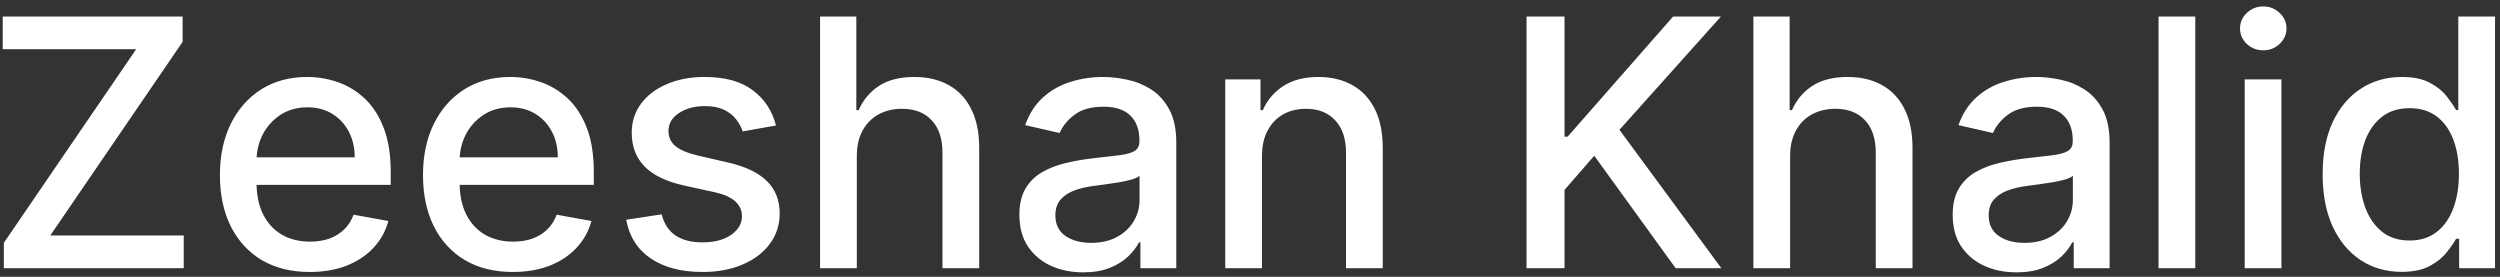 <svg width="289" height="32" viewBox="0 0 289 32" fill="none" xmlns="http://www.w3.org/2000/svg">
<rect x="0" y="0" width="289" height="32" fill="#333333" stroke="none"/>
<path d="M0.443 31V28.074L15.742 5.688H0.315V1.909H21.111V4.835L5.812 27.222H21.239V31H0.443ZM35.805 31.44C33.656 31.44 31.805 30.981 30.251 30.062C28.708 29.134 27.515 27.832 26.672 26.156C25.838 24.471 25.422 22.496 25.422 20.233C25.422 17.998 25.838 16.028 26.672 14.324C27.515 12.619 28.689 11.289 30.195 10.332C31.71 9.376 33.481 8.898 35.507 8.898C36.738 8.898 37.931 9.101 39.087 9.509C40.242 9.916 41.279 10.555 42.197 11.426C43.116 12.297 43.84 13.429 44.371 14.821C44.901 16.204 45.166 17.884 45.166 19.864V21.369H27.822V18.188H41.004C41.004 17.07 40.777 16.081 40.322 15.219C39.868 14.348 39.229 13.661 38.405 13.159C37.59 12.657 36.634 12.406 35.535 12.406C34.342 12.406 33.301 12.7 32.41 13.287C31.53 13.865 30.848 14.622 30.365 15.56C29.892 16.488 29.655 17.496 29.655 18.585V21.071C29.655 22.529 29.91 23.77 30.422 24.793C30.943 25.815 31.667 26.597 32.595 27.136C33.523 27.667 34.608 27.932 35.848 27.932C36.653 27.932 37.387 27.818 38.05 27.591C38.713 27.354 39.285 27.004 39.769 26.54C40.251 26.076 40.621 25.503 40.876 24.821L44.896 25.546C44.574 26.729 43.997 27.766 43.163 28.656C42.34 29.537 41.303 30.224 40.053 30.716C38.812 31.199 37.396 31.44 35.805 31.44ZM59.282 31.44C57.132 31.44 55.281 30.981 53.728 30.062C52.184 29.134 50.991 27.832 50.148 26.156C49.315 24.471 48.898 22.496 48.898 20.233C48.898 17.998 49.315 16.028 50.148 14.324C50.991 12.619 52.166 11.289 53.671 10.332C55.186 9.376 56.957 8.898 58.984 8.898C60.215 8.898 61.408 9.101 62.563 9.509C63.718 9.916 64.755 10.555 65.674 11.426C66.593 12.297 67.317 13.429 67.847 14.821C68.378 16.204 68.643 17.884 68.643 19.864V21.369H51.299V18.188H64.481C64.481 17.07 64.254 16.081 63.799 15.219C63.344 14.348 62.705 13.661 61.881 13.159C61.067 12.657 60.111 12.406 59.012 12.406C57.819 12.406 56.777 12.7 55.887 13.287C55.006 13.865 54.325 14.622 53.842 15.56C53.368 16.488 53.131 17.496 53.131 18.585V21.071C53.131 22.529 53.387 23.77 53.898 24.793C54.419 25.815 55.144 26.597 56.072 27.136C57 27.667 58.084 27.932 59.325 27.932C60.13 27.932 60.863 27.818 61.526 27.591C62.189 27.354 62.762 27.004 63.245 26.54C63.728 26.076 64.097 25.503 64.353 24.821L68.373 25.546C68.051 26.729 67.473 27.766 66.64 28.656C65.816 29.537 64.779 30.224 63.529 30.716C62.289 31.199 60.873 31.44 59.282 31.44ZM89.704 14.508L85.855 15.19C85.694 14.698 85.438 14.229 85.088 13.784C84.747 13.339 84.283 12.974 83.696 12.69C83.109 12.406 82.375 12.264 81.494 12.264C80.292 12.264 79.288 12.534 78.483 13.074C77.678 13.604 77.276 14.291 77.276 15.133C77.276 15.863 77.546 16.45 78.085 16.895C78.625 17.34 79.496 17.704 80.699 17.989L84.165 18.784C86.172 19.248 87.669 19.963 88.653 20.929C89.638 21.895 90.131 23.15 90.131 24.693C90.131 26 89.752 27.165 88.994 28.188C88.246 29.201 87.2 29.996 85.855 30.574C84.52 31.151 82.972 31.44 81.21 31.44C78.767 31.44 76.774 30.919 75.23 29.878C73.687 28.827 72.74 27.335 72.389 25.403L76.494 24.778C76.75 25.849 77.276 26.658 78.071 27.207C78.867 27.747 79.903 28.017 81.182 28.017C82.574 28.017 83.687 27.728 84.52 27.151C85.353 26.563 85.77 25.849 85.77 25.006C85.77 24.324 85.514 23.751 85.003 23.287C84.501 22.823 83.729 22.473 82.688 22.236L78.994 21.426C76.958 20.962 75.453 20.224 74.477 19.21C73.511 18.197 73.028 16.914 73.028 15.361C73.028 14.073 73.388 12.946 74.108 11.98C74.828 11.014 75.822 10.261 77.091 9.722C78.36 9.172 79.813 8.898 81.452 8.898C83.81 8.898 85.666 9.409 87.02 10.432C88.374 11.445 89.269 12.804 89.704 14.508ZM99.048 18.046V31H94.8V1.909H98.991V12.733H99.261C99.772 11.559 100.553 10.626 101.604 9.935C102.656 9.243 104.029 8.898 105.724 8.898C107.22 8.898 108.527 9.205 109.644 9.821C110.771 10.437 111.642 11.355 112.258 12.577C112.883 13.789 113.195 15.304 113.195 17.122V31H108.948V17.634C108.948 16.033 108.536 14.793 107.712 13.912C106.888 13.022 105.743 12.577 104.275 12.577C103.271 12.577 102.371 12.79 101.576 13.216C100.79 13.642 100.17 14.267 99.715 15.091C99.27 15.905 99.048 16.89 99.048 18.046ZM125.212 31.483C123.83 31.483 122.58 31.227 121.462 30.716C120.345 30.195 119.46 29.442 118.806 28.457C118.162 27.473 117.84 26.265 117.84 24.835C117.84 23.604 118.077 22.591 118.55 21.796C119.024 21 119.663 20.37 120.468 19.906C121.273 19.442 122.173 19.092 123.167 18.855C124.161 18.618 125.174 18.438 126.207 18.315C127.513 18.164 128.574 18.041 129.388 17.946C130.203 17.842 130.795 17.676 131.164 17.449C131.533 17.222 131.718 16.852 131.718 16.341V16.241C131.718 15.001 131.368 14.04 130.667 13.358C129.976 12.676 128.943 12.335 127.57 12.335C126.14 12.335 125.013 12.652 124.19 13.287C123.375 13.912 122.812 14.608 122.499 15.375L118.508 14.466C118.981 13.14 119.673 12.07 120.582 11.256C121.5 10.432 122.556 9.835 123.749 9.466C124.942 9.087 126.197 8.898 127.513 8.898C128.385 8.898 129.308 9.002 130.283 9.21C131.268 9.409 132.187 9.778 133.039 10.318C133.901 10.858 134.606 11.63 135.156 12.633C135.705 13.628 135.979 14.921 135.979 16.511V31H131.832V28.017H131.661C131.387 28.566 130.975 29.106 130.425 29.636C129.876 30.167 129.171 30.607 128.309 30.957C127.447 31.308 126.415 31.483 125.212 31.483ZM126.136 28.074C127.31 28.074 128.314 27.842 129.147 27.378C129.99 26.914 130.629 26.308 131.065 25.56C131.51 24.802 131.732 23.992 131.732 23.131V20.318C131.581 20.47 131.287 20.612 130.852 20.744C130.425 20.867 129.938 20.976 129.388 21.071C128.839 21.156 128.304 21.237 127.783 21.312C127.263 21.379 126.827 21.436 126.477 21.483C125.653 21.587 124.9 21.762 124.218 22.009C123.546 22.255 123.006 22.61 122.599 23.074C122.201 23.528 122.002 24.134 122.002 24.892C122.002 25.943 122.39 26.739 123.167 27.278C123.943 27.809 124.933 28.074 126.136 28.074ZM145.884 18.046V31H141.636V9.182H145.713V12.733H145.983C146.485 11.578 147.271 10.65 148.341 9.949C149.42 9.248 150.779 8.898 152.418 8.898C153.904 8.898 155.206 9.21 156.324 9.835C157.441 10.451 158.308 11.369 158.923 12.591C159.539 13.812 159.847 15.323 159.847 17.122V31H155.599V17.634C155.599 16.052 155.188 14.816 154.364 13.926C153.54 13.027 152.408 12.577 150.969 12.577C149.984 12.577 149.108 12.79 148.341 13.216C147.583 13.642 146.982 14.267 146.537 15.091C146.101 15.905 145.884 16.89 145.884 18.046ZM176.469 31V1.909H180.859V15.801H181.214L193.415 1.909H198.941L187.208 15.006L198.984 31H193.7L184.296 18.003L180.859 21.952V31H176.469ZM206.938 18.046V31H202.691V1.909H206.881V12.733H207.151C207.663 11.559 208.444 10.626 209.495 9.935C210.546 9.243 211.919 8.898 213.614 8.898C215.111 8.898 216.417 9.205 217.535 9.821C218.662 10.437 219.533 11.355 220.148 12.577C220.773 13.789 221.086 15.304 221.086 17.122V31H216.839V17.634C216.839 16.033 216.427 14.793 215.603 13.912C214.779 13.022 213.633 12.577 212.165 12.577C211.162 12.577 210.262 12.79 209.467 13.216C208.681 13.642 208.06 14.267 207.606 15.091C207.161 15.905 206.938 16.89 206.938 18.046ZM233.103 31.483C231.72 31.483 230.47 31.227 229.353 30.716C228.236 30.195 227.35 29.442 226.697 28.457C226.053 27.473 225.731 26.265 225.731 24.835C225.731 23.604 225.968 22.591 226.441 21.796C226.915 21 227.554 20.37 228.359 19.906C229.164 19.442 230.063 19.092 231.058 18.855C232.052 18.618 233.065 18.438 234.097 18.315C235.404 18.164 236.465 18.041 237.279 17.946C238.094 17.842 238.685 17.676 239.055 17.449C239.424 17.222 239.609 16.852 239.609 16.341V16.241C239.609 15.001 239.258 14.04 238.558 13.358C237.866 12.676 236.834 12.335 235.461 12.335C234.031 12.335 232.904 12.652 232.08 13.287C231.266 13.912 230.702 14.608 230.39 15.375L226.398 14.466C226.872 13.14 227.563 12.07 228.472 11.256C229.391 10.432 230.447 9.835 231.64 9.466C232.833 9.087 234.088 8.898 235.404 8.898C236.275 8.898 237.199 9.002 238.174 9.21C239.159 9.409 240.077 9.778 240.93 10.318C241.791 10.858 242.497 11.63 243.046 12.633C243.595 13.628 243.87 14.921 243.87 16.511V31H239.722V28.017H239.552C239.277 28.566 238.865 29.106 238.316 29.636C237.767 30.167 237.061 30.607 236.2 30.957C235.338 31.308 234.306 31.483 233.103 31.483ZM234.026 28.074C235.201 28.074 236.204 27.842 237.038 27.378C237.88 26.914 238.52 26.308 238.955 25.56C239.4 24.802 239.623 23.992 239.623 23.131V20.318C239.471 20.47 239.178 20.612 238.742 20.744C238.316 20.867 237.828 20.976 237.279 21.071C236.73 21.156 236.195 21.237 235.674 21.312C235.153 21.379 234.718 21.436 234.367 21.483C233.543 21.587 232.79 21.762 232.109 22.009C231.436 22.255 230.897 22.61 230.489 23.074C230.092 23.528 229.893 24.134 229.893 24.892C229.893 25.943 230.281 26.739 231.058 27.278C231.834 27.809 232.824 28.074 234.026 28.074ZM253.774 1.909V31H249.527V1.909H253.774ZM259.488 31V9.182H263.735V31H259.488ZM261.633 5.815C260.894 5.815 260.26 5.569 259.729 5.077C259.209 4.575 258.948 3.978 258.948 3.287C258.948 2.586 259.209 1.99 259.729 1.497C260.26 0.995 260.894 0.744 261.633 0.744C262.371 0.744 263.001 0.995 263.522 1.497C264.052 1.99 264.317 2.586 264.317 3.287C264.317 3.978 264.052 4.575 263.522 5.077C263.001 5.569 262.371 5.815 261.633 5.815ZM277.616 31.426C275.855 31.426 274.283 30.976 272.901 30.077C271.527 29.168 270.448 27.875 269.662 26.199C268.885 24.513 268.497 22.491 268.497 20.134C268.497 17.776 268.89 15.758 269.676 14.082C270.472 12.406 271.561 11.123 272.943 10.233C274.326 9.343 275.893 8.898 277.645 8.898C278.999 8.898 280.088 9.125 280.912 9.58C281.745 10.025 282.389 10.546 282.844 11.142C283.308 11.739 283.668 12.264 283.923 12.719H284.179V1.909H288.426V31H284.278V27.605H283.923C283.668 28.069 283.298 28.599 282.815 29.196C282.342 29.793 281.688 30.313 280.855 30.759C280.022 31.204 278.942 31.426 277.616 31.426ZM278.554 27.804C279.776 27.804 280.808 27.482 281.651 26.838C282.503 26.185 283.147 25.28 283.582 24.125C284.027 22.97 284.25 21.625 284.25 20.091C284.25 18.576 284.032 17.25 283.597 16.114C283.161 14.977 282.522 14.092 281.679 13.457C280.836 12.823 279.795 12.506 278.554 12.506C277.276 12.506 276.21 12.837 275.358 13.5C274.506 14.163 273.862 15.067 273.426 16.213C273 17.359 272.787 18.651 272.787 20.091C272.787 21.549 273.005 22.861 273.44 24.026C273.876 25.19 274.52 26.114 275.372 26.796C276.234 27.468 277.295 27.804 278.554 27.804Z" fill="white"/>
</svg>
